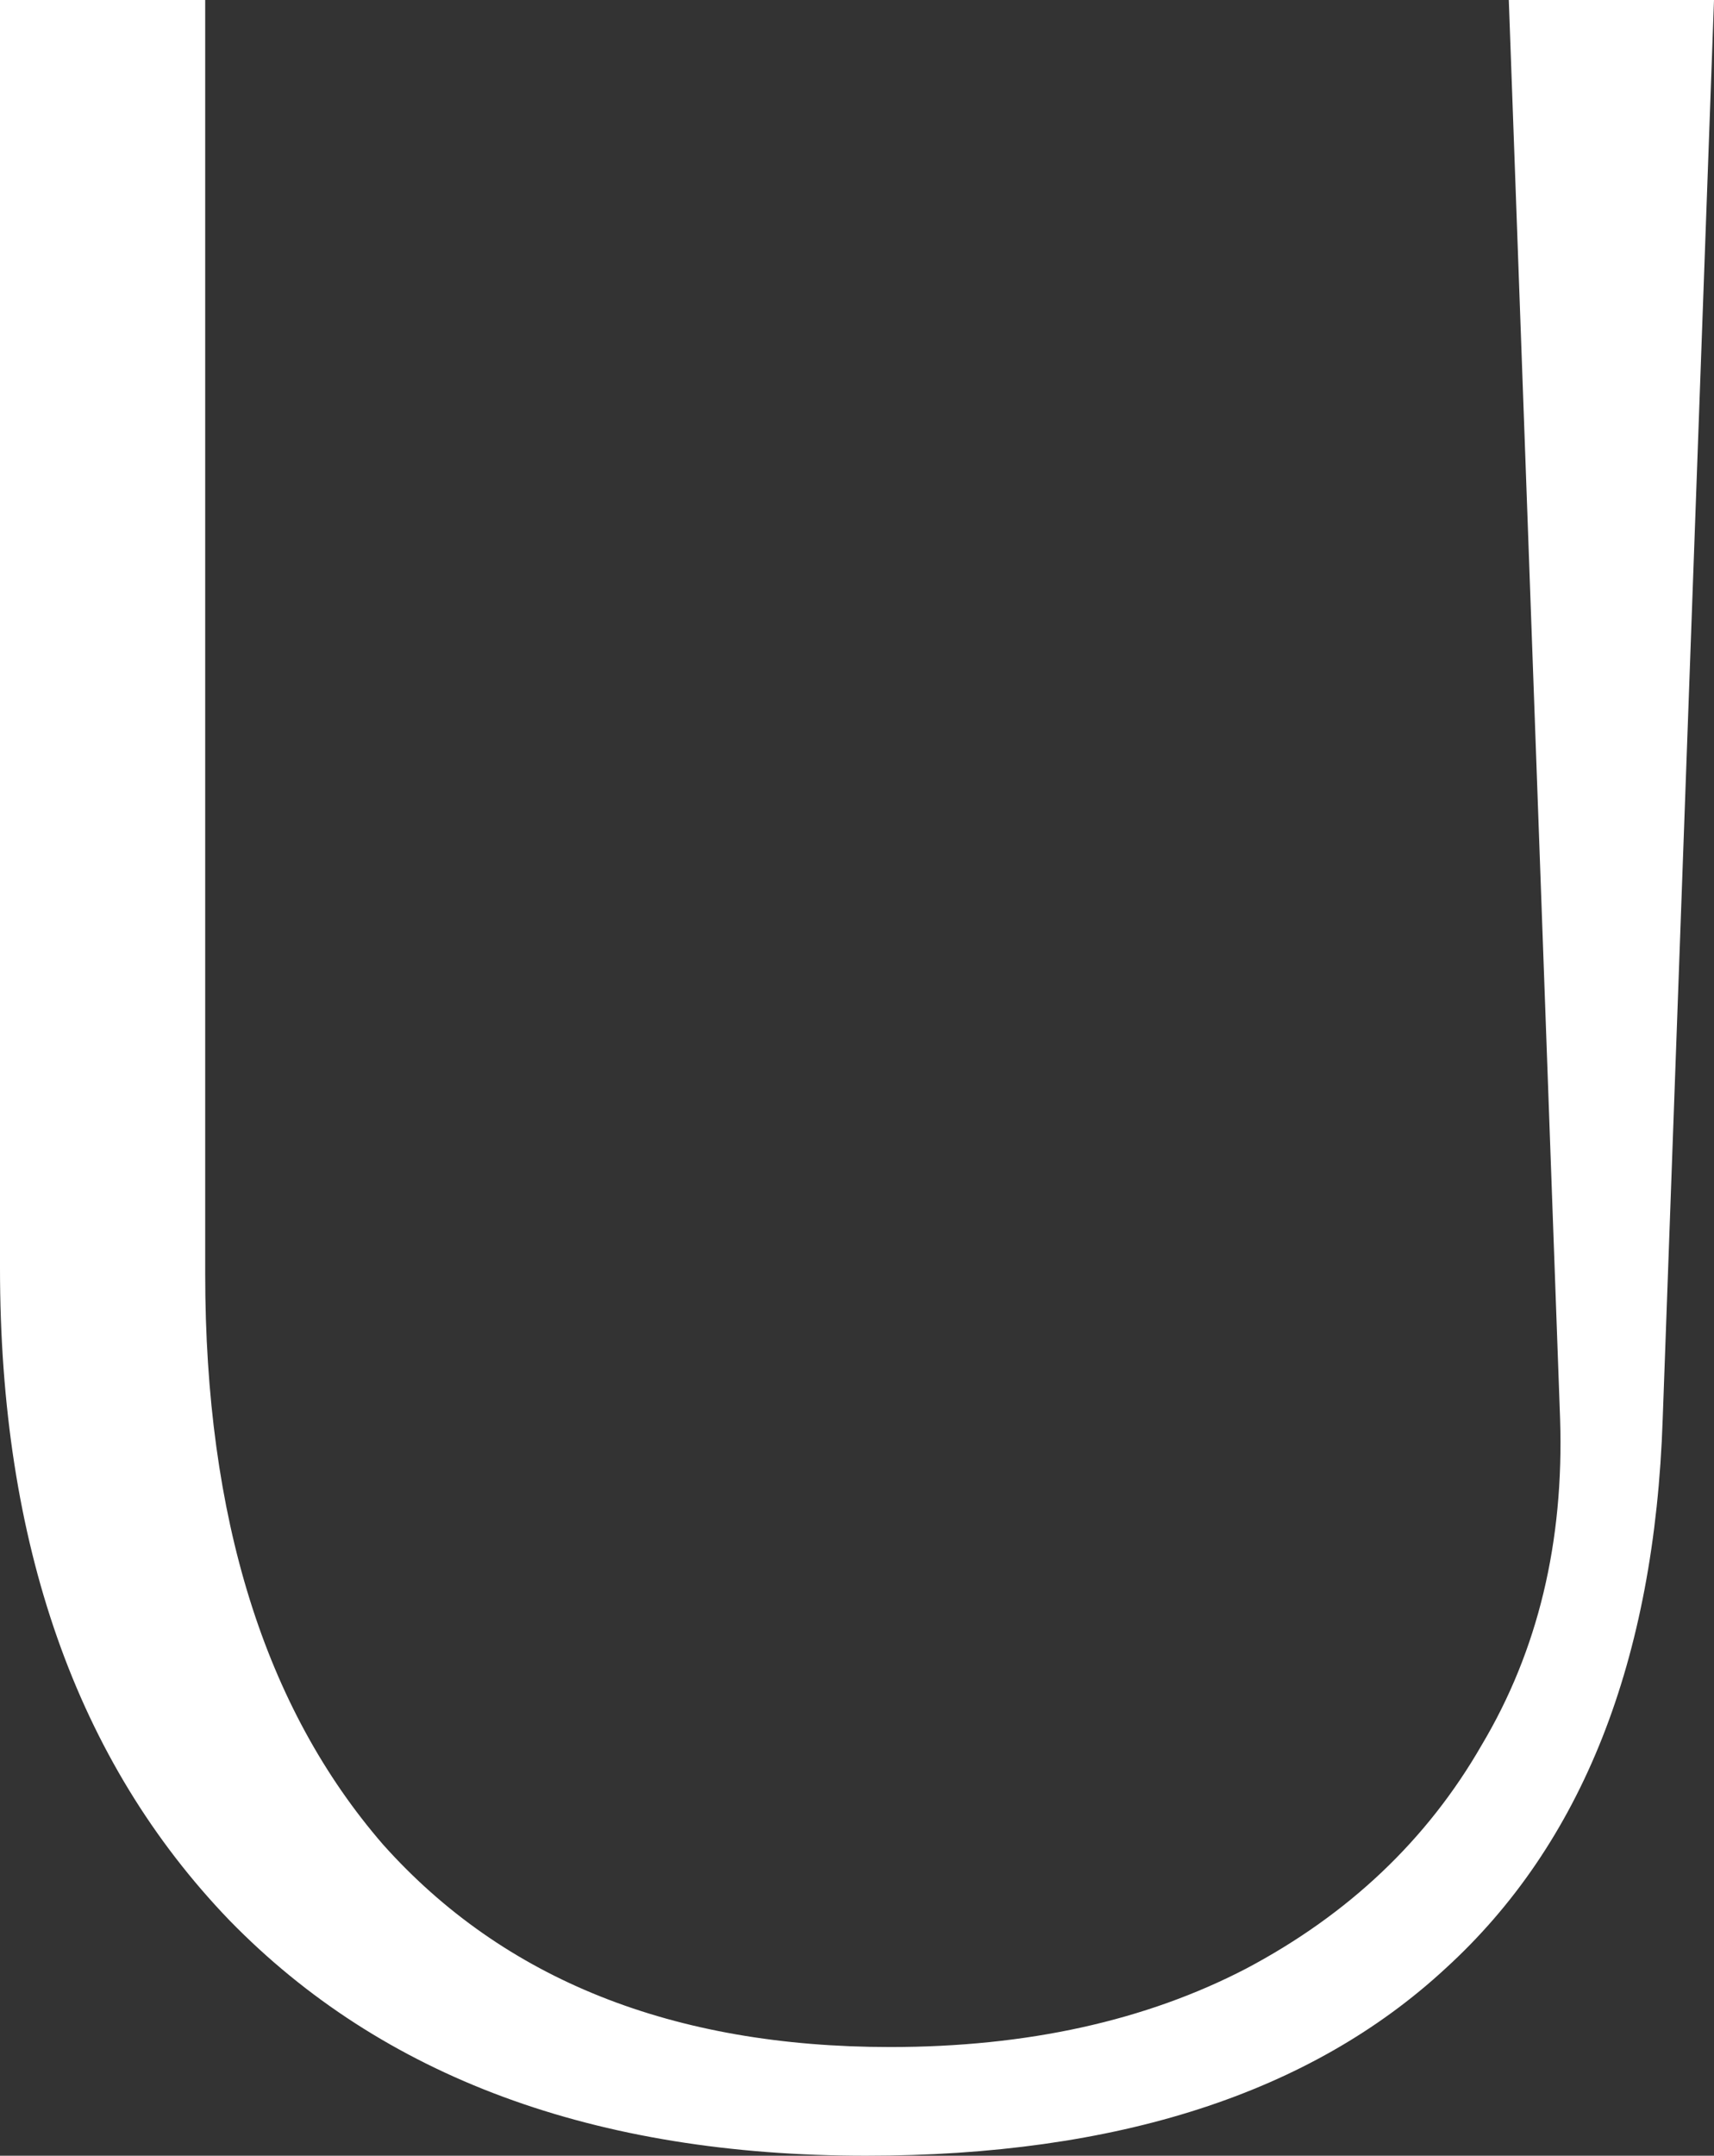 <?xml version="1.0" encoding="UTF-8"?>
<svg id="_レイヤー_2" data-name="レイヤー 2" xmlns="http://www.w3.org/2000/svg" viewBox="0 0 90.88 114.24">
  <rect x="0" y="0" width="90.88" height="114.24" fill="#333333" stroke="none"/>
  <defs>
    <style>
      .cls-1 {
        fill: #fff;
      }
    </style>
  </defs>
  <g id="_レイヤー_1-2" data-name="レイヤー 1">
    <path class="cls-1" d="M0,0h10.88v67.52c0,12.91,3.15,22.99,9.44,30.24,6.4,7.15,15.36,10.72,26.88,10.72,7.25,0,13.55-1.39,18.88-4.16,5.44-2.88,9.6-6.83,12.48-11.84,2.99-5.01,4.37-10.77,4.16-17.28L80,0h10.88l-2.72,75.2c-.43,12.8-4.27,22.51-11.52,29.12-7.15,6.61-17.39,9.92-30.72,9.92-14.4,0-25.65-4.16-33.76-12.48C4.05,93.33,0,81.81,0,67.2V0Z"/>
  </g>
</svg>